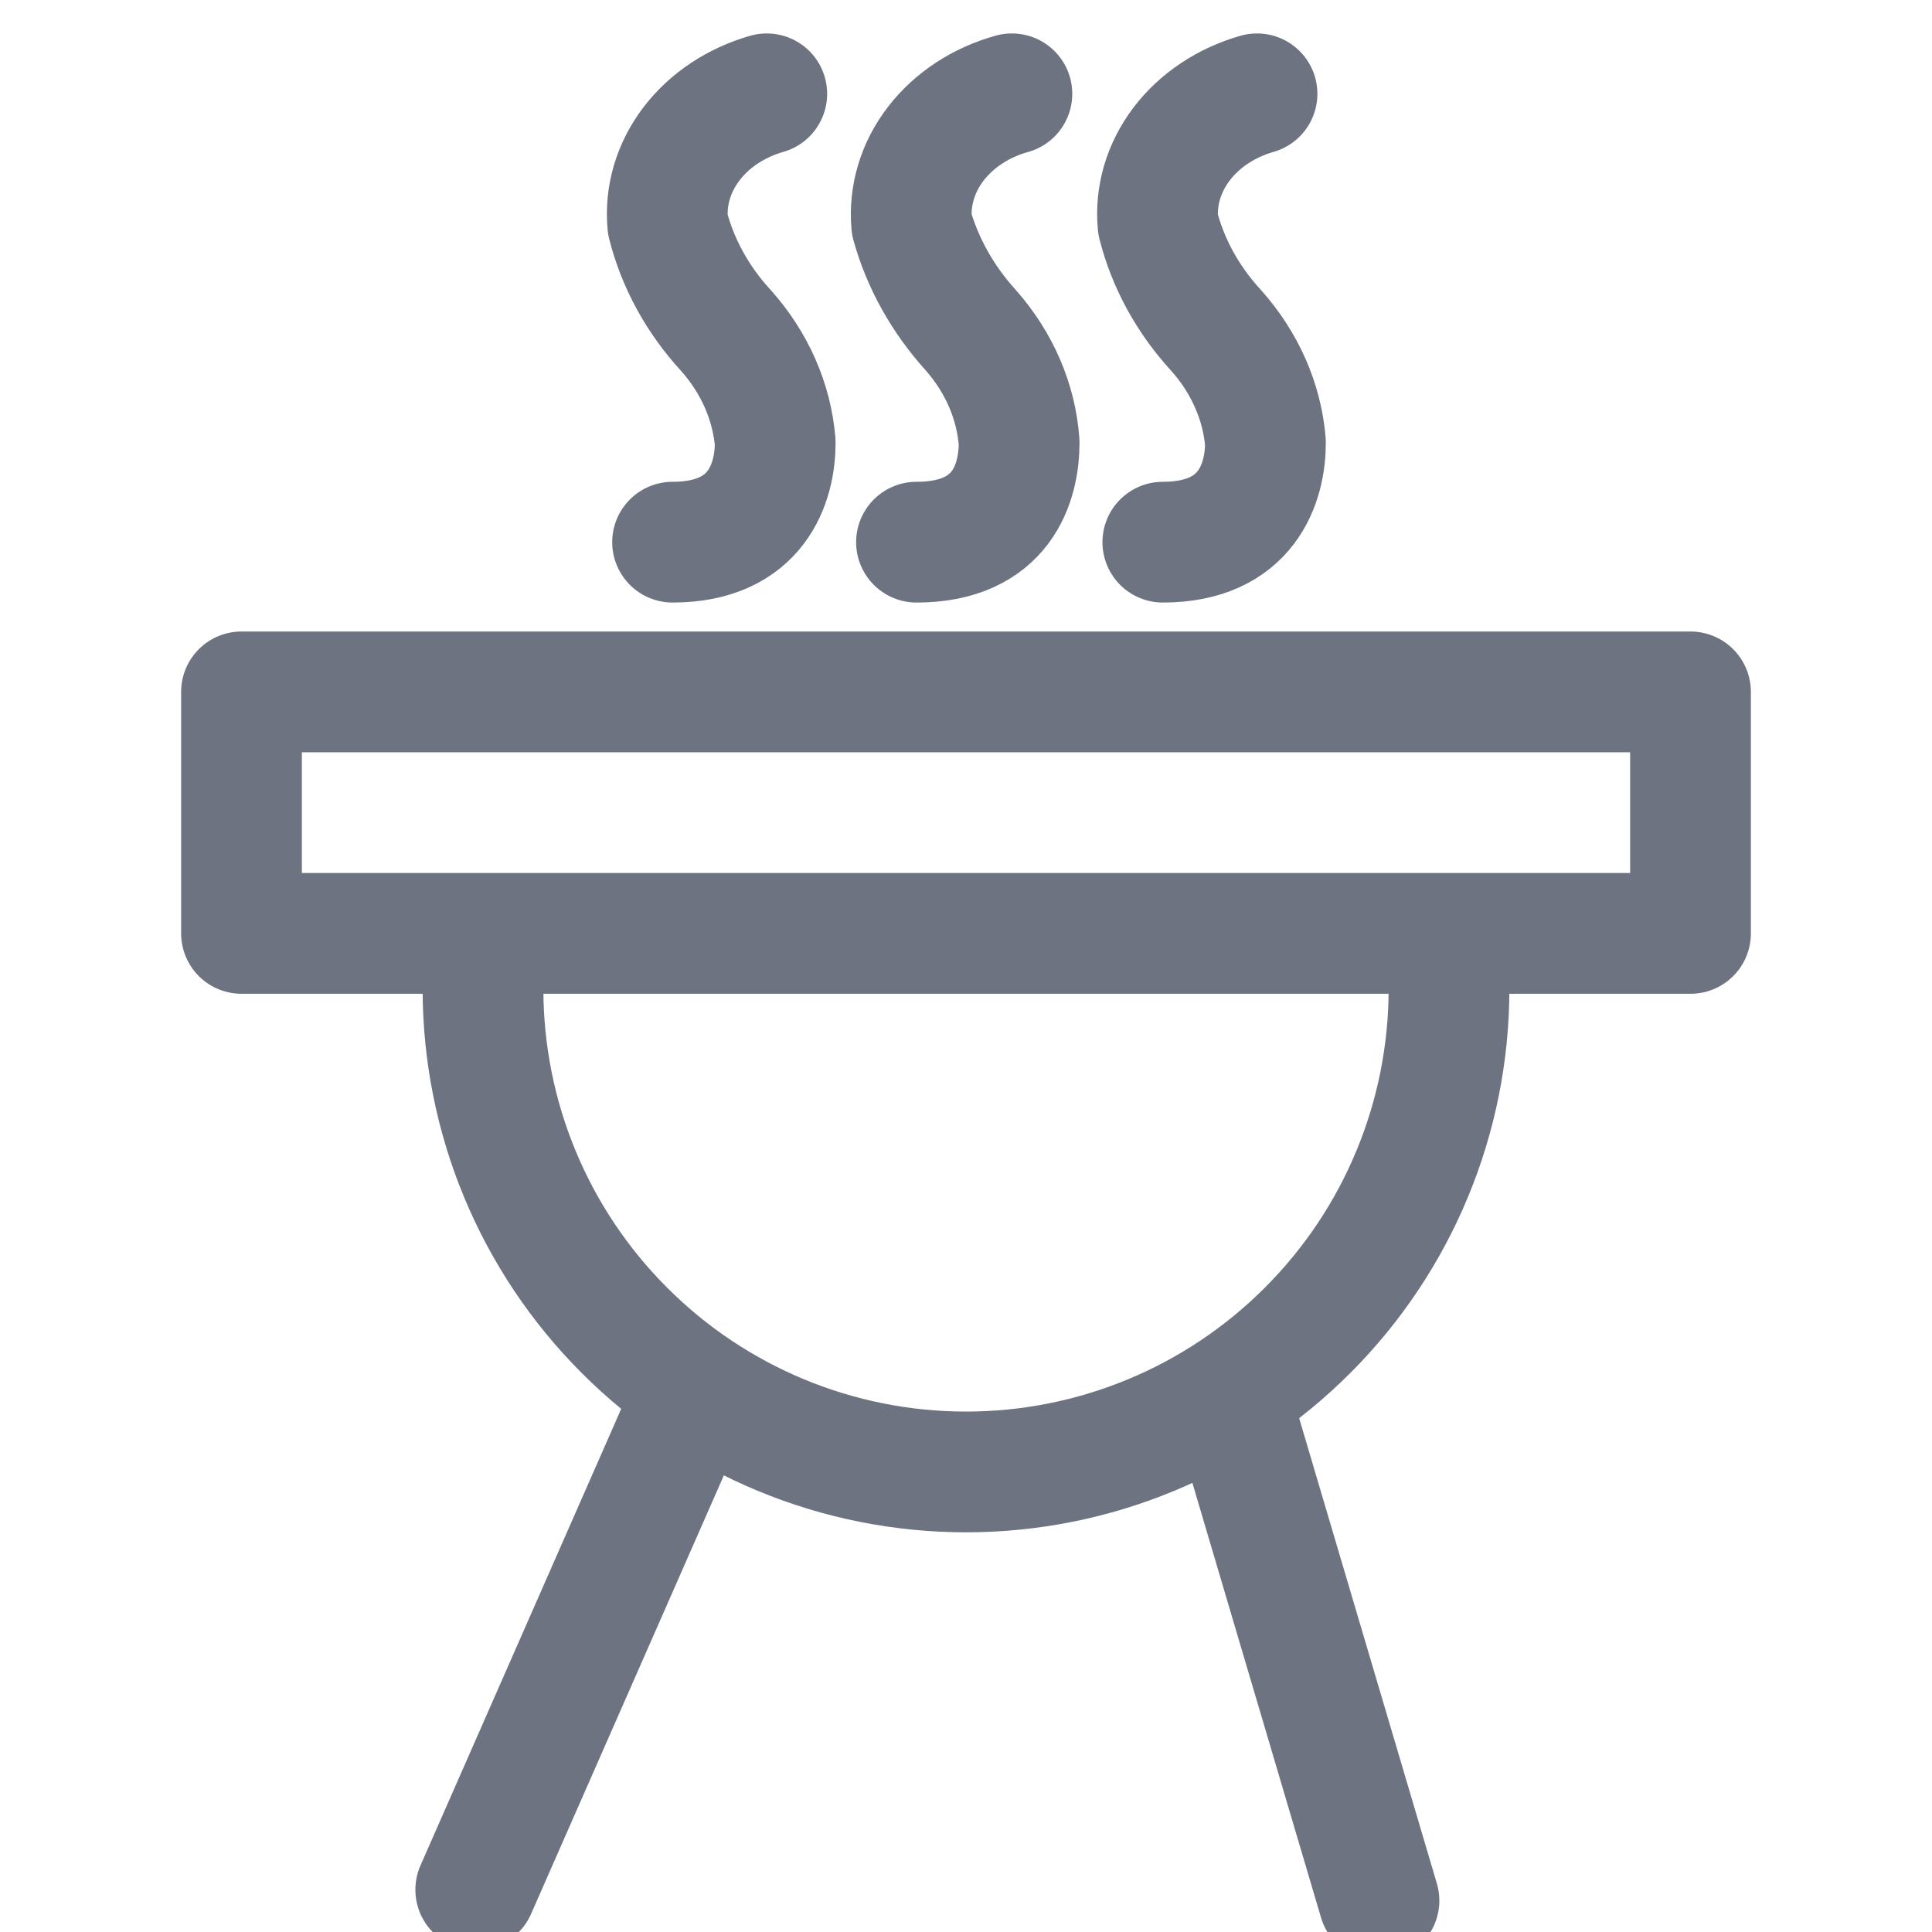 <svg width="16" height="16" viewBox="0 0 16 16" fill="none" xmlns="http://www.w3.org/2000/svg">
<g clip-path="url(#clip0_2878_76353)">
<path d="M12 8.19C12 9.251 11.579 10.268 10.828 11.018C10.078 11.769 9.061 12.19 8 12.19C6.939 12.19 5.922 11.769 5.172 11.018C4.421 10.268 4 9.251 4 8.19" stroke="#6D7380" stroke-linecap="round" stroke-linejoin="round"/>
<path d="M14 5.73H2V7.73H14V5.73Z" stroke="#6D7380" stroke-linecap="round" stroke-linejoin="round"/>
<path d="M6.35 0.777C6.095 0.85 5.875 0.996 5.726 1.192C5.577 1.388 5.508 1.622 5.53 1.857C5.611 2.178 5.775 2.479 6.01 2.735C6.249 3.002 6.392 3.326 6.42 3.665C6.42 3.998 6.27 4.49 5.57 4.49" stroke="#6D7380" stroke-linecap="round" stroke-linejoin="round"/>
<path d="M8.38 0.777C8.123 0.848 7.901 0.994 7.75 1.19C7.599 1.386 7.529 1.621 7.55 1.857C7.639 2.177 7.806 2.477 8.04 2.735C8.276 3.003 8.416 3.327 8.44 3.665C8.44 3.998 8.3 4.49 7.59 4.49" stroke="#6D7380" stroke-linecap="round" stroke-linejoin="round"/>
<path d="M10.41 0.777C10.155 0.85 9.935 0.996 9.786 1.192C9.637 1.388 9.568 1.622 9.59 1.857C9.671 2.178 9.835 2.479 10.07 2.735C10.309 3.002 10.452 3.326 10.48 3.665C10.48 3.998 10.33 4.49 9.63 4.49" stroke="#6D7380" stroke-linecap="round" stroke-linejoin="round"/>
<path d="M5.76 11.51L3.94 15.65" stroke="#6D7380" stroke-linecap="round" stroke-linejoin="round"/>
<path d="M10.18 11.55L11.42 15.74" stroke="#6D7380" stroke-linecap="round" stroke-linejoin="round"/>
</g>
<defs>
<clipPath id="clip0_2878_76353">
<rect width="16" height="16" fill="white"/>
</clipPath>
</defs>
</svg>
